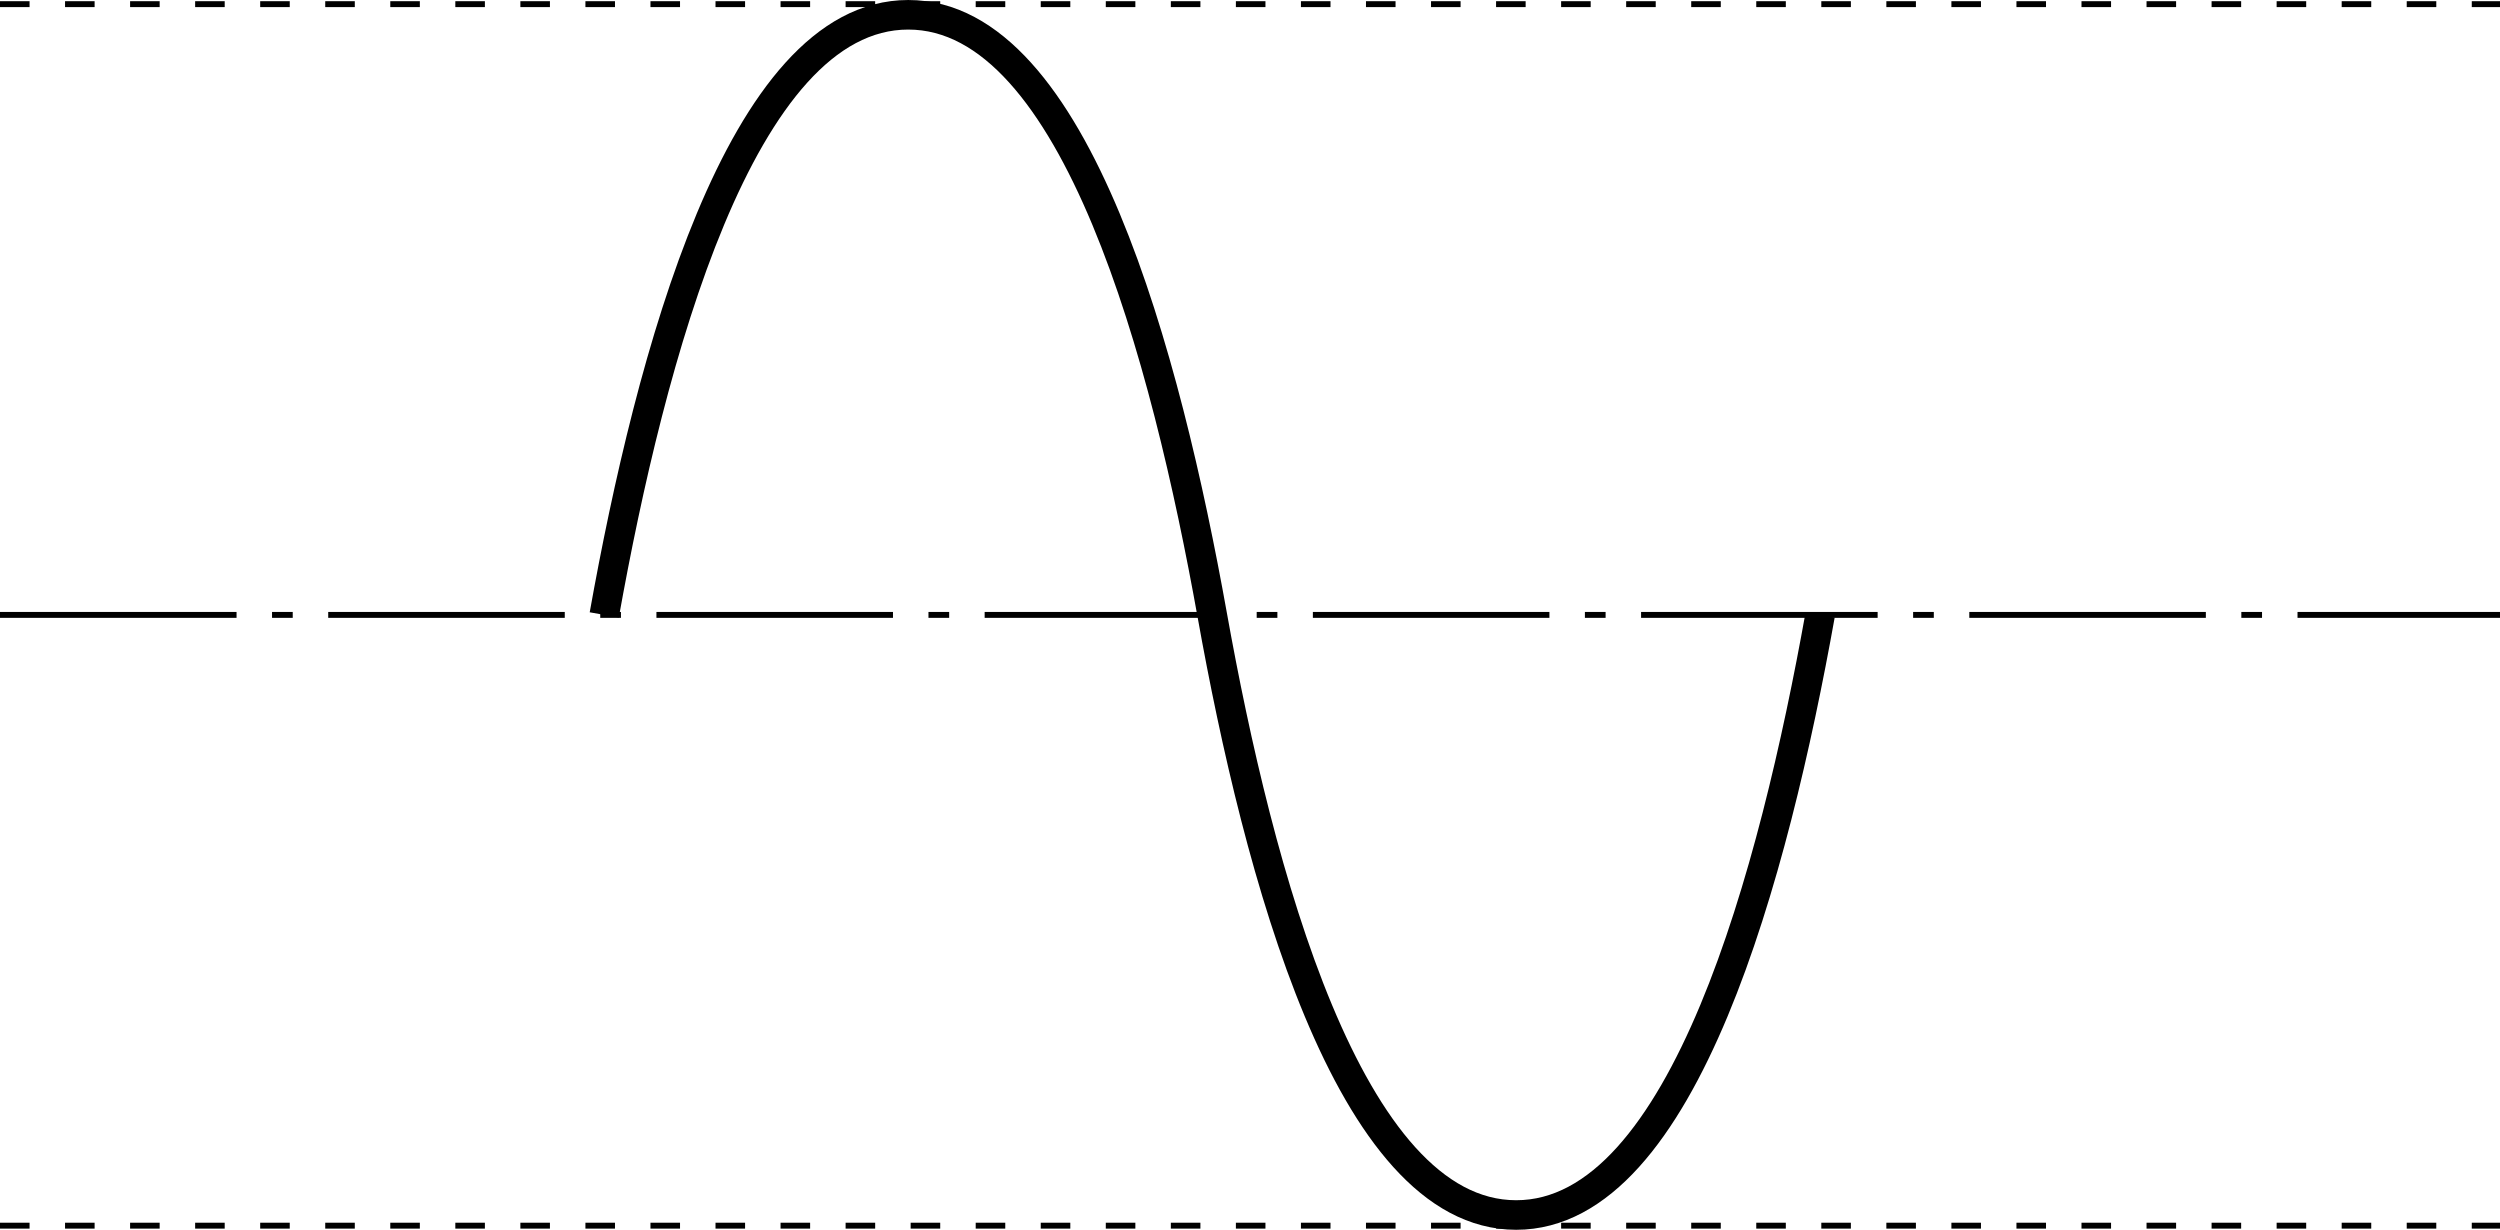 <?xml version="1.0" encoding="utf-8"?>
<!-- Generator: Adobe Illustrator 26.0.1, SVG Export Plug-In . SVG Version: 6.00 Build 0)  -->
<svg version="1.1" id="レイヤー_1" xmlns="http://www.w3.org/2000/svg" xmlns:xlink="http://www.w3.org/1999/xlink" x="0px"
	 y="0px" width="119.837px" height="58.95px" viewBox="0 0 119.837 58.95" style="enable-background:new 0 0 119.837 58.95;"
	 xml:space="preserve">
<style type="text/css">
	.st0{fill:none;stroke:#000000;stroke-width:1.417;stroke-miterlimit:10;}
	.st1{fill:none;stroke:#000000;stroke-width:0.283;stroke-miterlimit:10;stroke-dasharray:11.339,1.701,0.992,1.701;}
	.st2{fill:none;stroke:#000000;stroke-width:0.283;stroke-miterlimit:10;stroke-dasharray:1.417,1.701;}
</style>
<path class="st0" d="M87.248,29.475c-2.194,12.235-6.524,28.766-14.571,28.766S60.301,41.71,58.107,29.475
	S51.583,0.709,43.536,0.709S31.159,17.24,28.965,29.475"/>
<line class="st1" x1="0" y1="29.475" x2="119.837" y2="29.475"/>
<line class="st2" x1="0" y1="58.752" x2="119.837" y2="58.752"/>
<line class="st2" x1="0" y1="0.199" x2="119.837" y2="0.199"/>
</svg>

